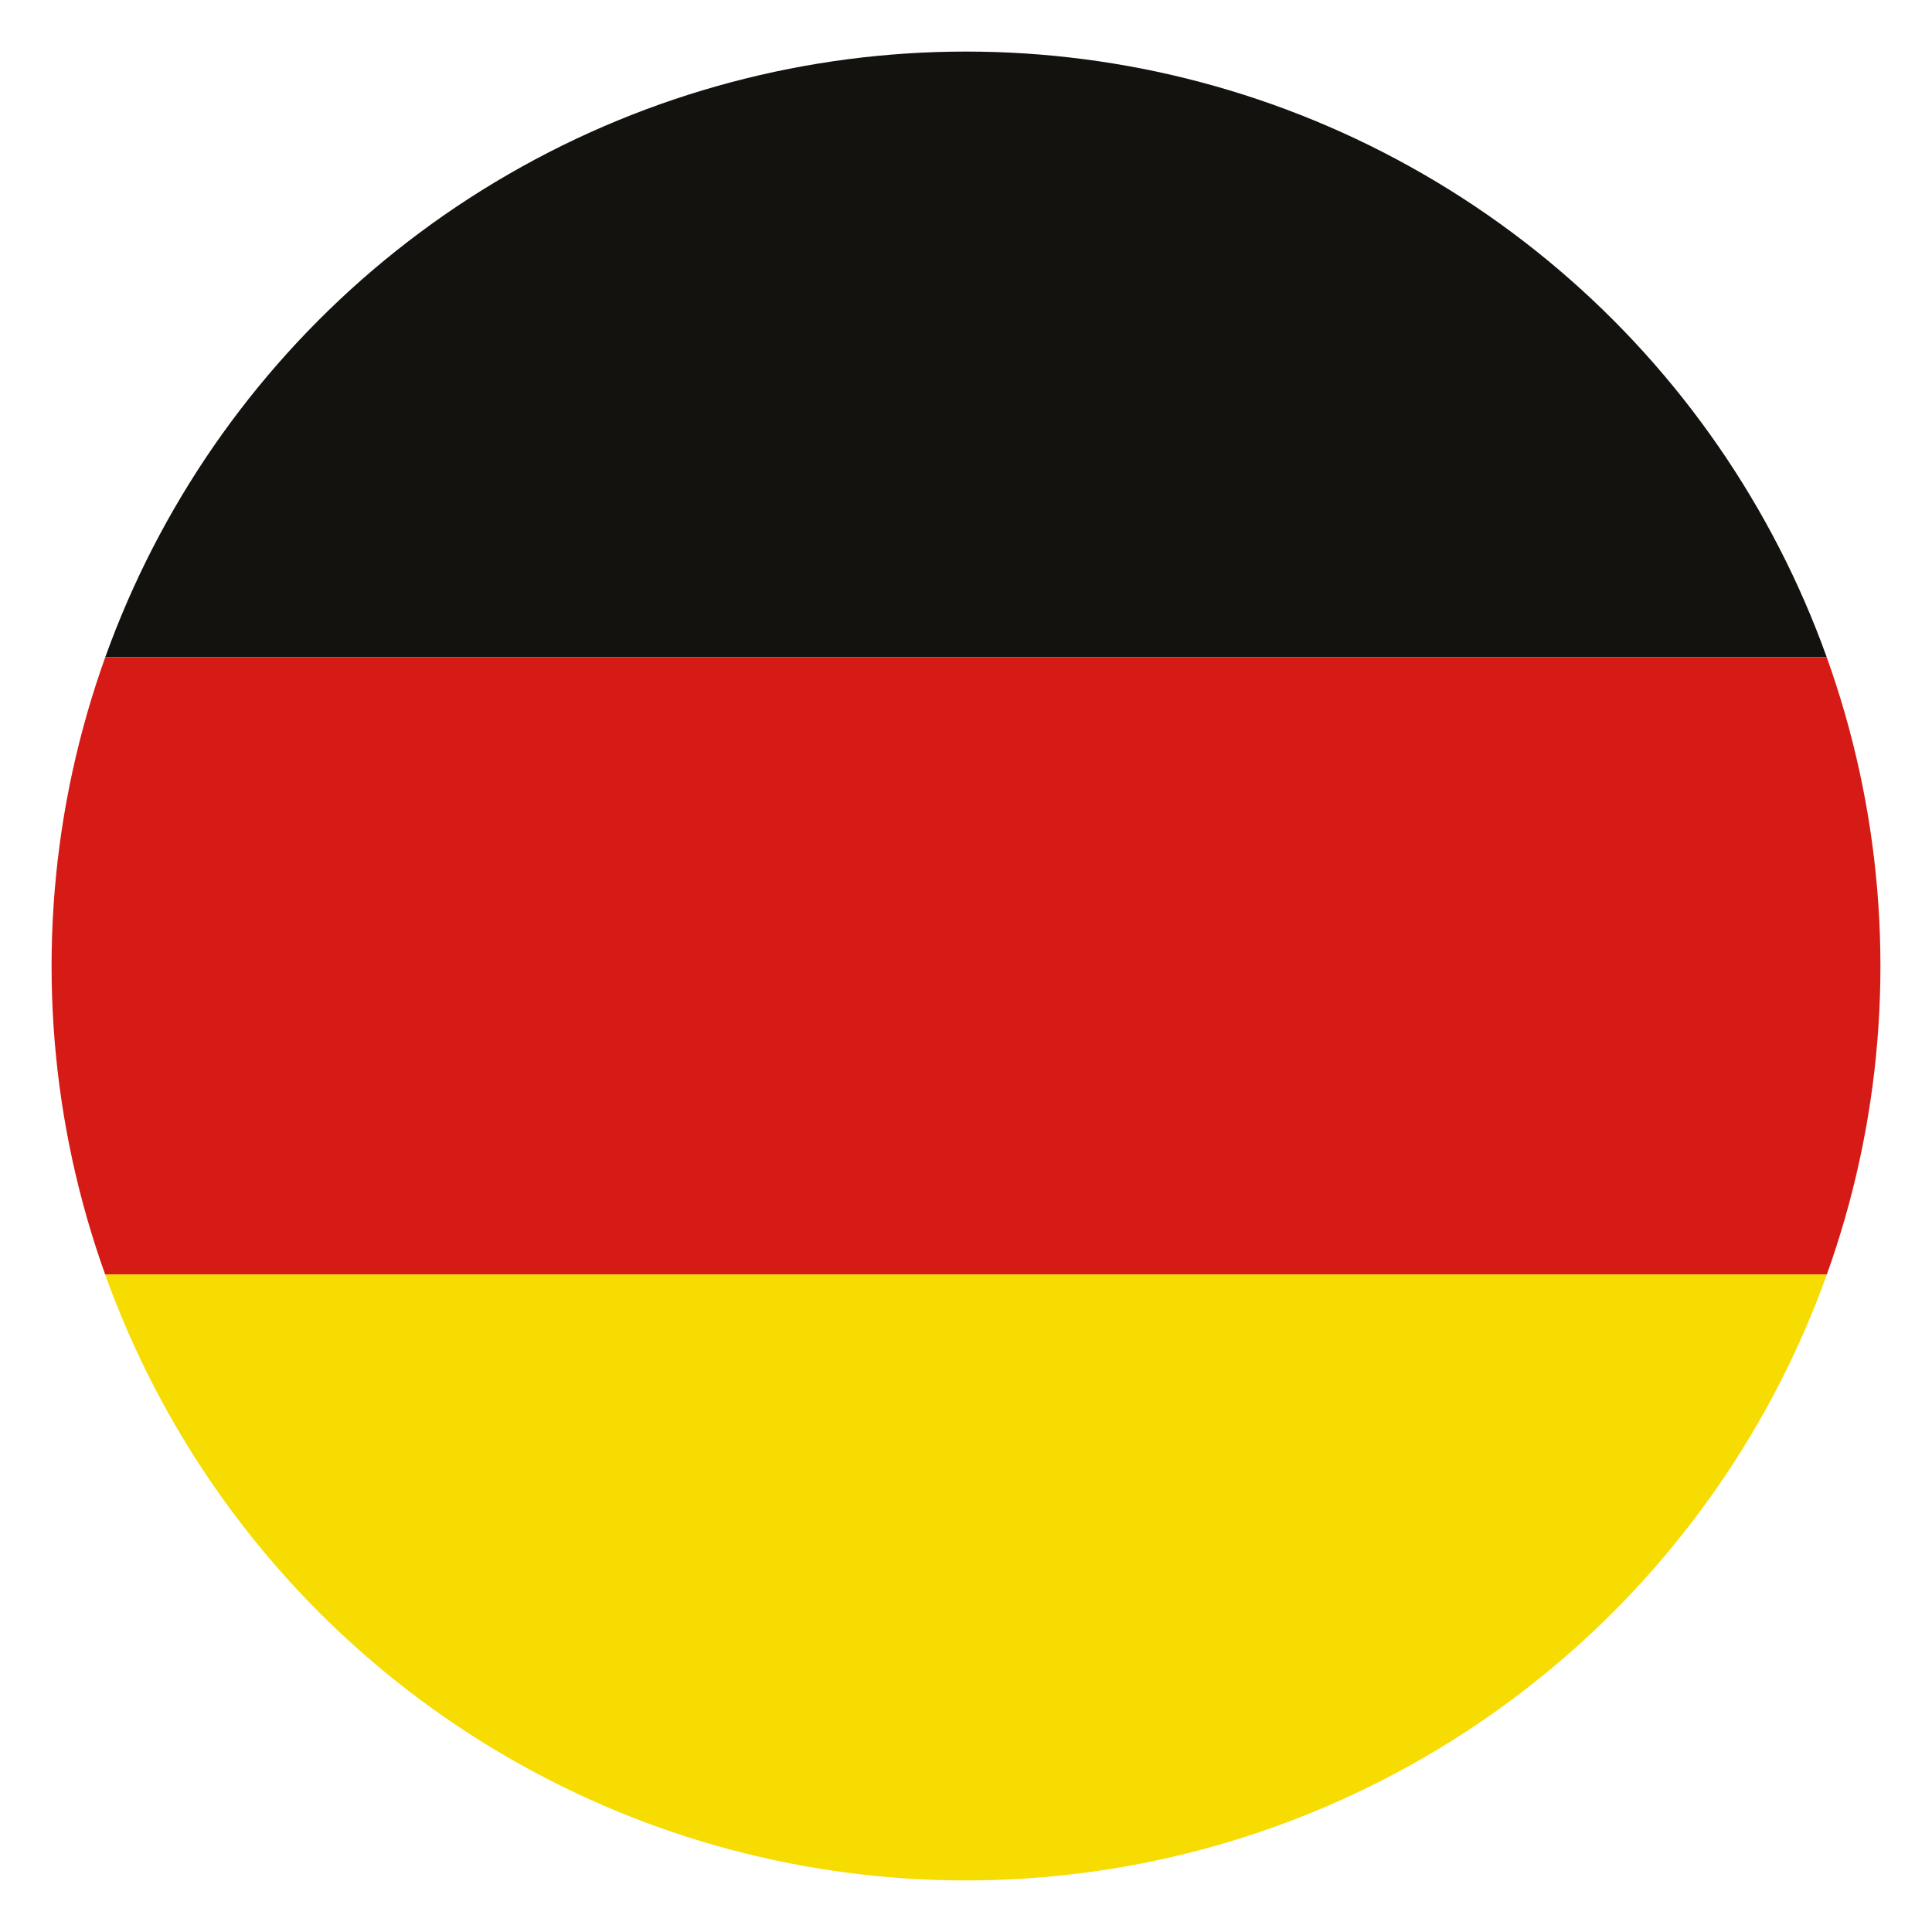 <svg id="Ebene_1" data-name="Ebene 1" xmlns="http://www.w3.org/2000/svg" xmlns:xlink="http://www.w3.org/1999/xlink" viewBox="0 0 85.04 85.04"><defs><style>.cls-1{fill:none;}.cls-2{clip-path:url(#clip-path);}.cls-3{fill:#13120e;}.cls-3,.cls-4,.cls-5{fill-rule:evenodd;}.cls-4{fill:#d61b16;}.cls-5{fill:#f6dc00;}</style><clipPath id="clip-path"><circle class="cls-1" cx="42.52" cy="42.52" r="40.25"/></clipPath></defs><title>flaggen</title><g class="cls-2"><polygon class="cls-3" points="-9.12 28.93 94.16 28.93 94.16 1.76 -9.12 1.76 -9.12 28.93 -9.12 28.93"/><polygon class="cls-4" points="-9.12 56.1 94.16 56.1 94.16 28.93 -9.12 28.93 -9.12 56.1 -9.12 56.1"/><polygon class="cls-5" points="-9.12 83.28 94.16 83.28 94.16 56.1 -9.12 56.1 -9.12 83.28 -9.12 83.28"/></g></svg>